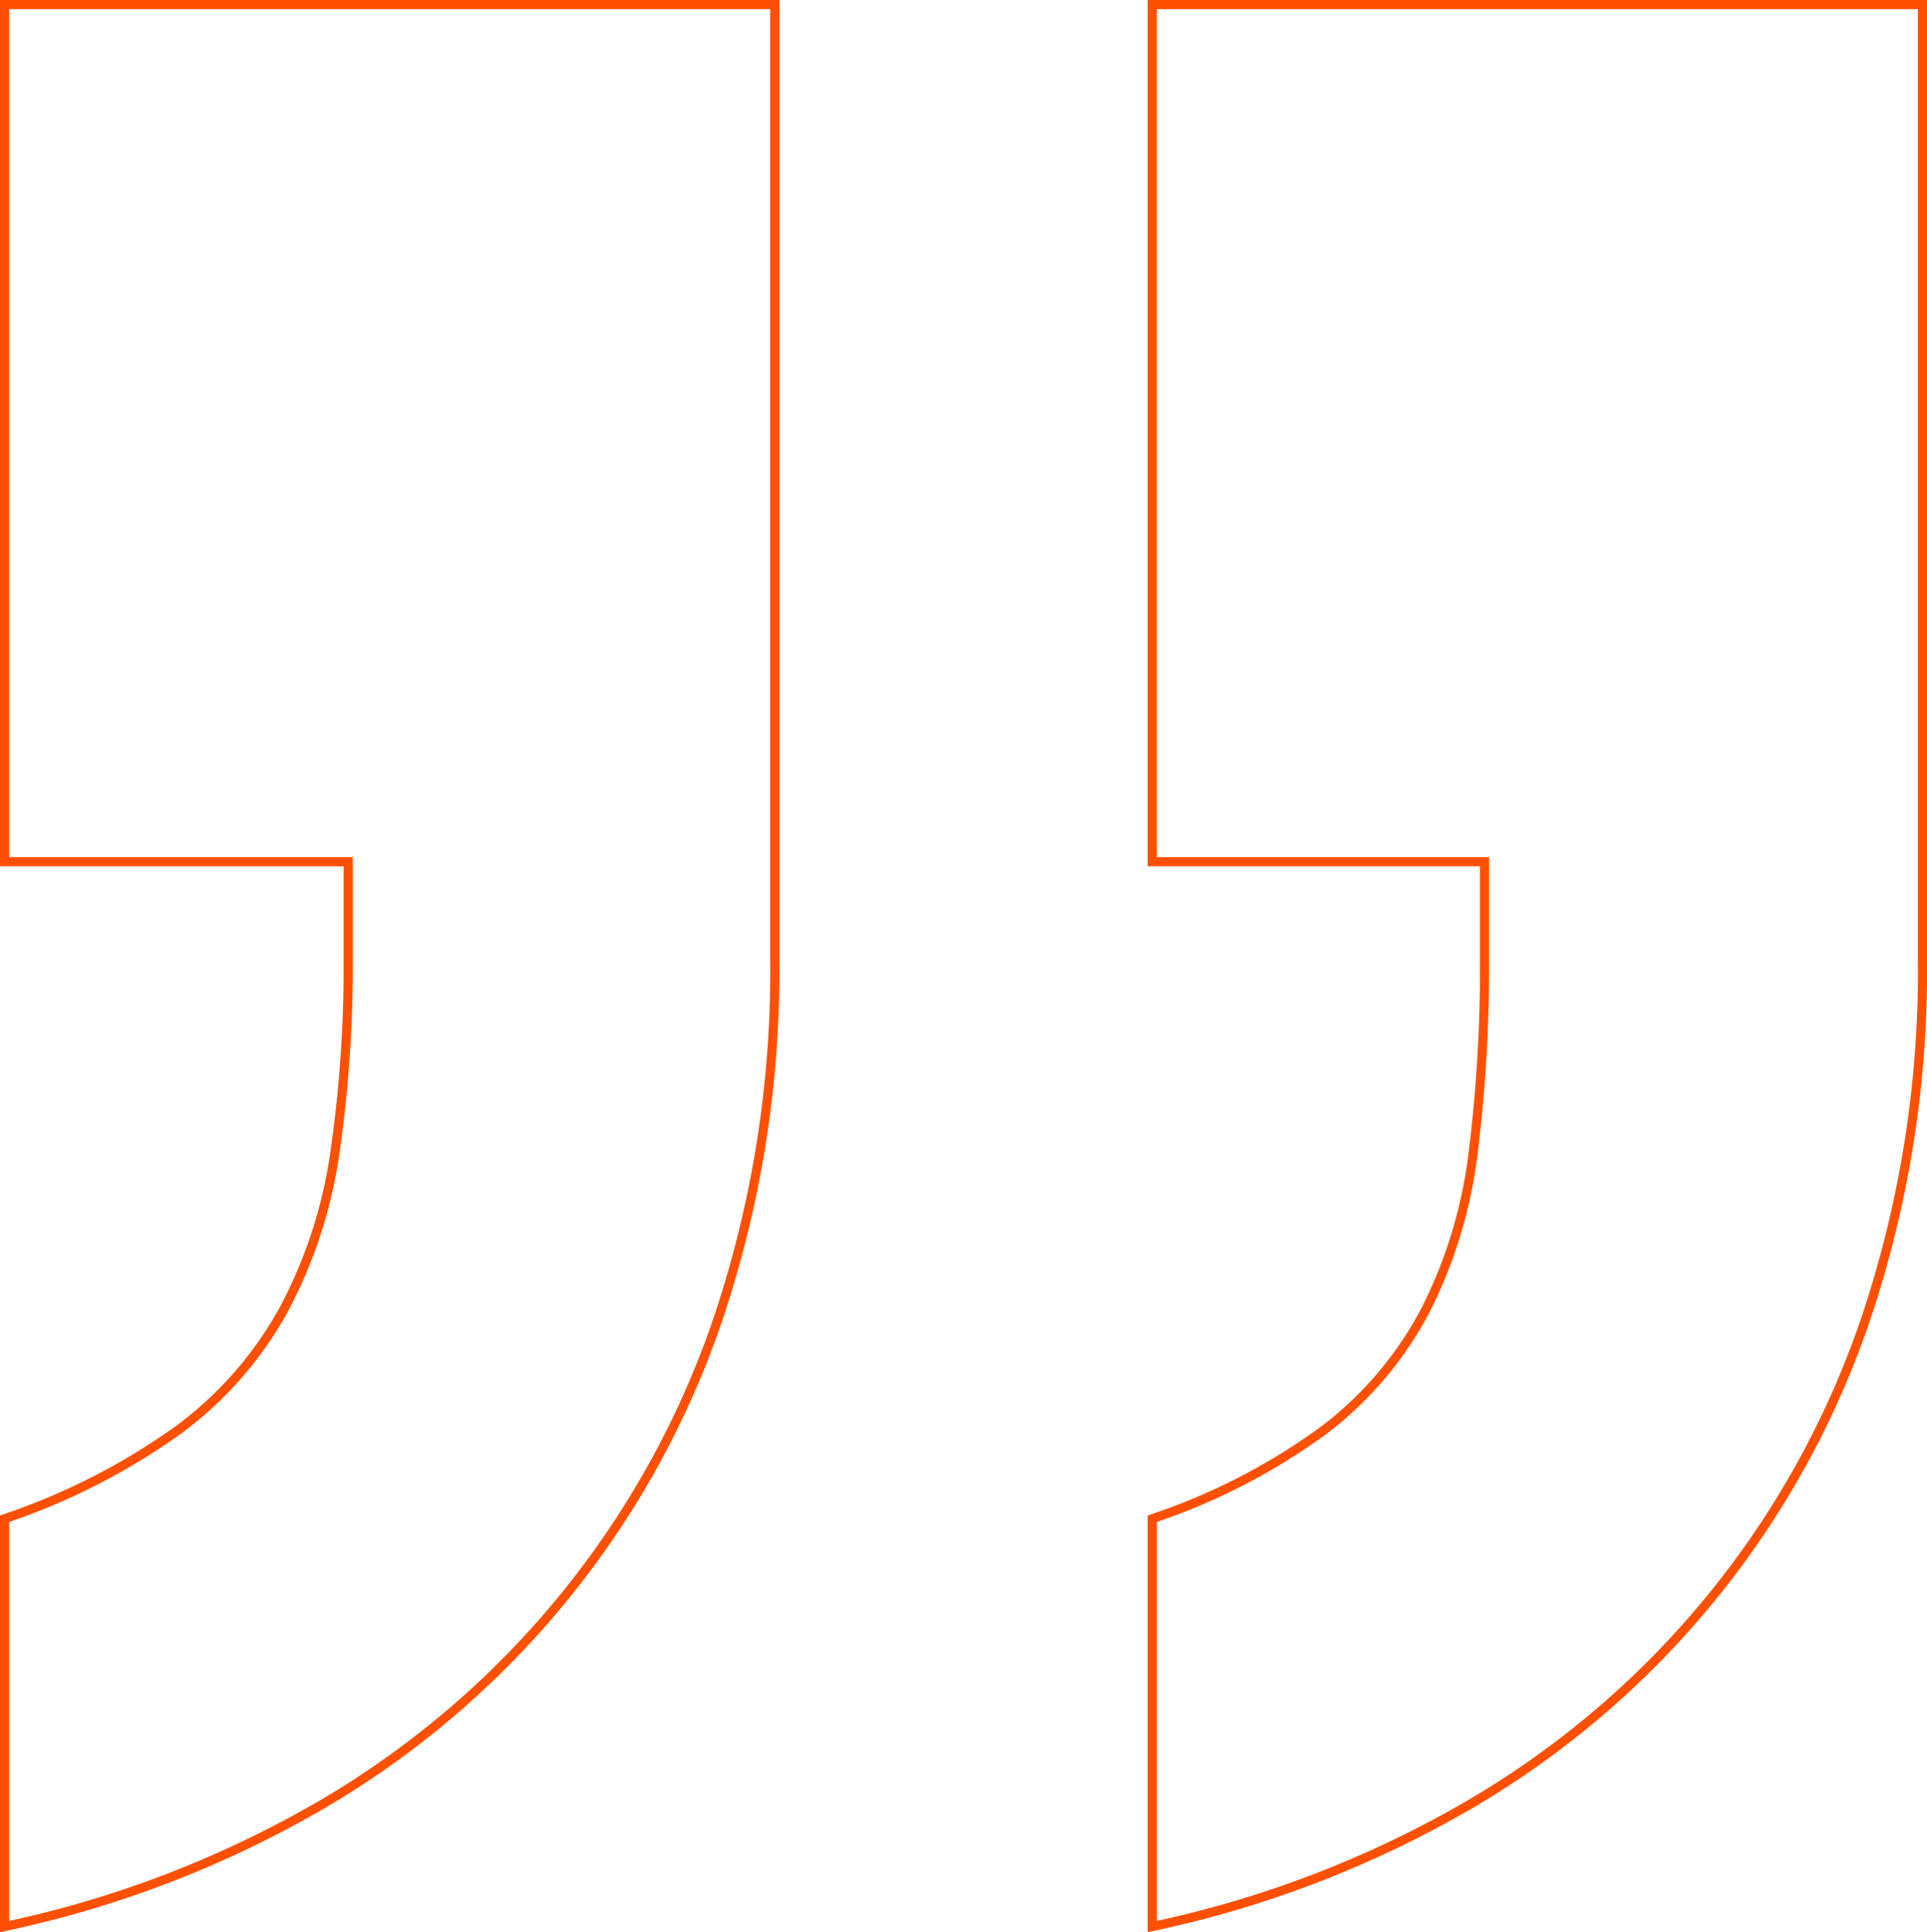 <svg xmlns="http://www.w3.org/2000/svg" width="120.878" height="121.184" viewBox="0 0 120.878 121.184">
  <path id="shp-quote" d="M471.736,293.226V267.091l.19-.068a41.144,41.144,0,0,0,10.818-5.525,23.122,23.122,0,0,0,6.552-7.486,29.6,29.6,0,0,0,3.165-9.731,80.594,80.594,0,0,0,.828-12.036v-5.873H471.736V172.042h48.885v60.2a68.784,68.784,0,0,1-3.451,22.235,56.484,56.484,0,0,1-25.23,31.06,67.455,67.455,0,0,1-19.857,7.611Zm.573-25.731v25.02a66.753,66.753,0,0,0,19.343-7.47A55.909,55.909,0,0,0,516.628,254.3a68.216,68.216,0,0,0,3.421-22.052V172.615h-47.74V225.8h21.552v6.444a81.236,81.236,0,0,1-.833,12.119,30.183,30.183,0,0,1-3.227,9.921,23.7,23.7,0,0,1-6.714,7.675A41.468,41.468,0,0,1,472.309,267.495Zm71.421,25.731V267.091l.19-.068a39.084,39.084,0,0,0,10.7-5.522,22.356,22.356,0,0,0,6.315-7.484,29.4,29.4,0,0,0,2.93-9.73,93.907,93.907,0,0,0,.708-12.042v-5.873H543.73V172.042h48.884v60.2a68.784,68.784,0,0,1-3.451,22.235,56.431,56.431,0,0,1-25.229,31.06,67.441,67.441,0,0,1-19.858,7.611Zm.573-25.731v25.019a66.745,66.745,0,0,0,19.344-7.469A55.862,55.862,0,0,0,588.621,254.3a68.214,68.214,0,0,0,3.421-22.052V172.615H544.3V225.8h20.84v6.443a94.408,94.408,0,0,1-.712,12.113,29.973,29.973,0,0,1-2.989,9.922,22.929,22.929,0,0,1-6.477,7.678A39.4,39.4,0,0,1,544.3,267.495Z" transform="translate(-471.736 -172.042)" fill="#fe5000"/>
</svg>

